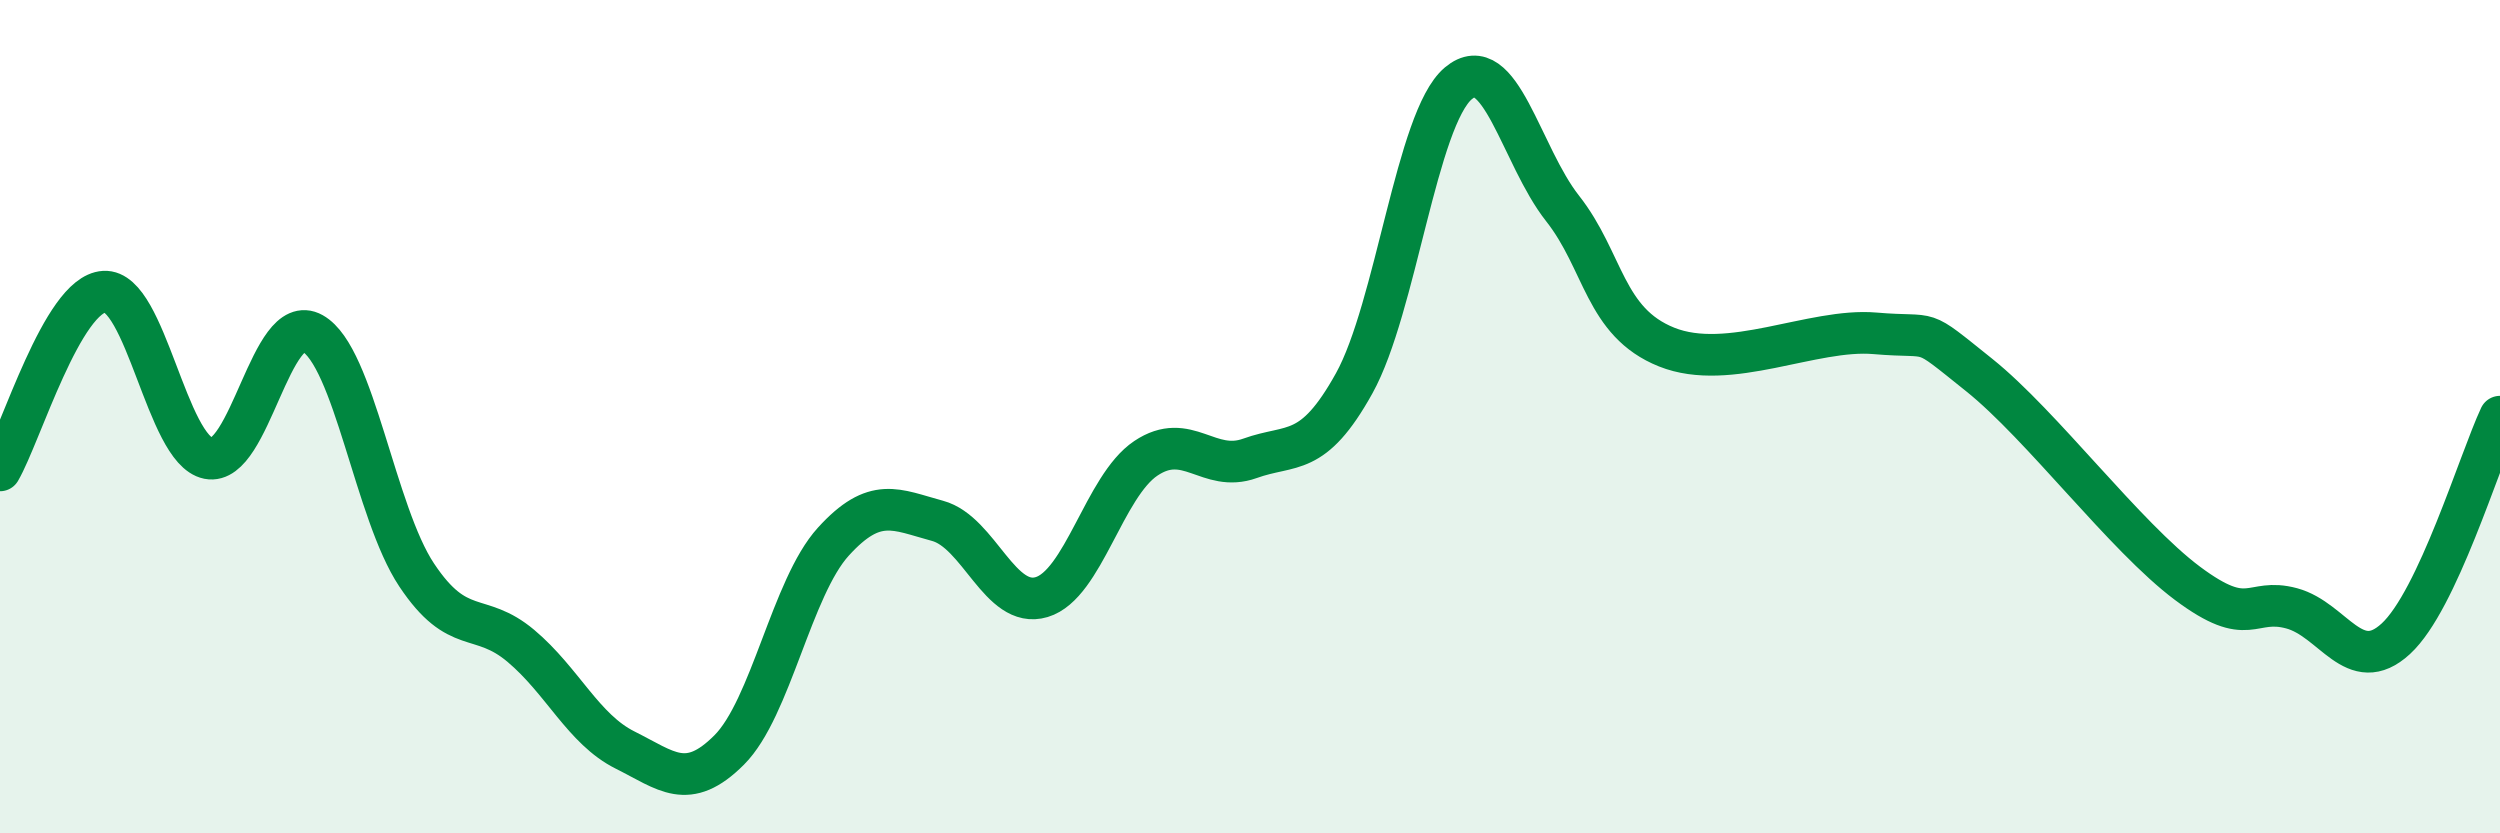 
    <svg width="60" height="20" viewBox="0 0 60 20" xmlns="http://www.w3.org/2000/svg">
      <path
        d="M 0,11.29 C 0.5,10.43 1.5,7.06 2.5,7 C 3.5,6.94 4,10.8 5,11 C 6,11.2 6.5,7.44 7.5,8 C 8.5,8.56 9,12.3 10,13.8 C 11,15.3 11.5,14.66 12.5,15.5 C 13.5,16.34 14,17.5 15,18 C 16,18.5 16.5,19 17.5,18 C 18.5,17 19,14.1 20,13 C 21,11.9 21.5,12.23 22.5,12.5 C 23.5,12.77 24,14.63 25,14.33 C 26,14.03 26.5,11.67 27.5,11 C 28.5,10.33 29,11.36 30,11 C 31,10.64 31.5,11 32.5,9.2 C 33.5,7.4 34,2.84 35,2 C 36,1.16 36.5,3.73 37.5,5 C 38.5,6.27 38.5,7.73 40,8.33 C 41.5,8.93 43.5,7.87 45,8 C 46.5,8.13 46,7.8 47.5,9 C 49,10.2 51,12.88 52.5,14 C 54,15.12 54,14.33 55,14.6 C 56,14.87 56.5,16.25 57.5,15.33 C 58.5,14.41 59.5,11.07 60,10L60 20L0 20Z"
        fill="#008740"
        opacity="0.1"
        stroke-linecap="round"
        stroke-linejoin="round"
      />
      <path
        d="M 0,11.29 C 0.5,10.43 1.5,7.06 2.5,7 C 3.5,6.94 4,10.8 5,11 C 6,11.2 6.5,7.44 7.5,8 C 8.5,8.56 9,12.3 10,13.8 C 11,15.3 11.5,14.66 12.5,15.5 C 13.5,16.34 14,17.5 15,18 C 16,18.5 16.5,19 17.5,18 C 18.5,17 19,14.1 20,13 C 21,11.9 21.5,12.23 22.5,12.5 C 23.5,12.77 24,14.63 25,14.33 C 26,14.03 26.5,11.67 27.5,11 C 28.5,10.33 29,11.36 30,11 C 31,10.64 31.5,11 32.5,9.2 C 33.5,7.4 34,2.84 35,2 C 36,1.16 36.5,3.73 37.5,5 C 38.5,6.27 38.5,7.73 40,8.33 C 41.5,8.93 43.5,7.87 45,8 C 46.5,8.13 46,7.8 47.5,9 C 49,10.2 51,12.88 52.5,14 C 54,15.12 54,14.33 55,14.6 C 56,14.87 56.5,16.25 57.5,15.33 C 58.5,14.41 59.5,11.07 60,10"
        stroke="#008740"
        stroke-width="1"
        fill="none"
        stroke-linecap="round"
        stroke-linejoin="round"
      />
    </svg>
  